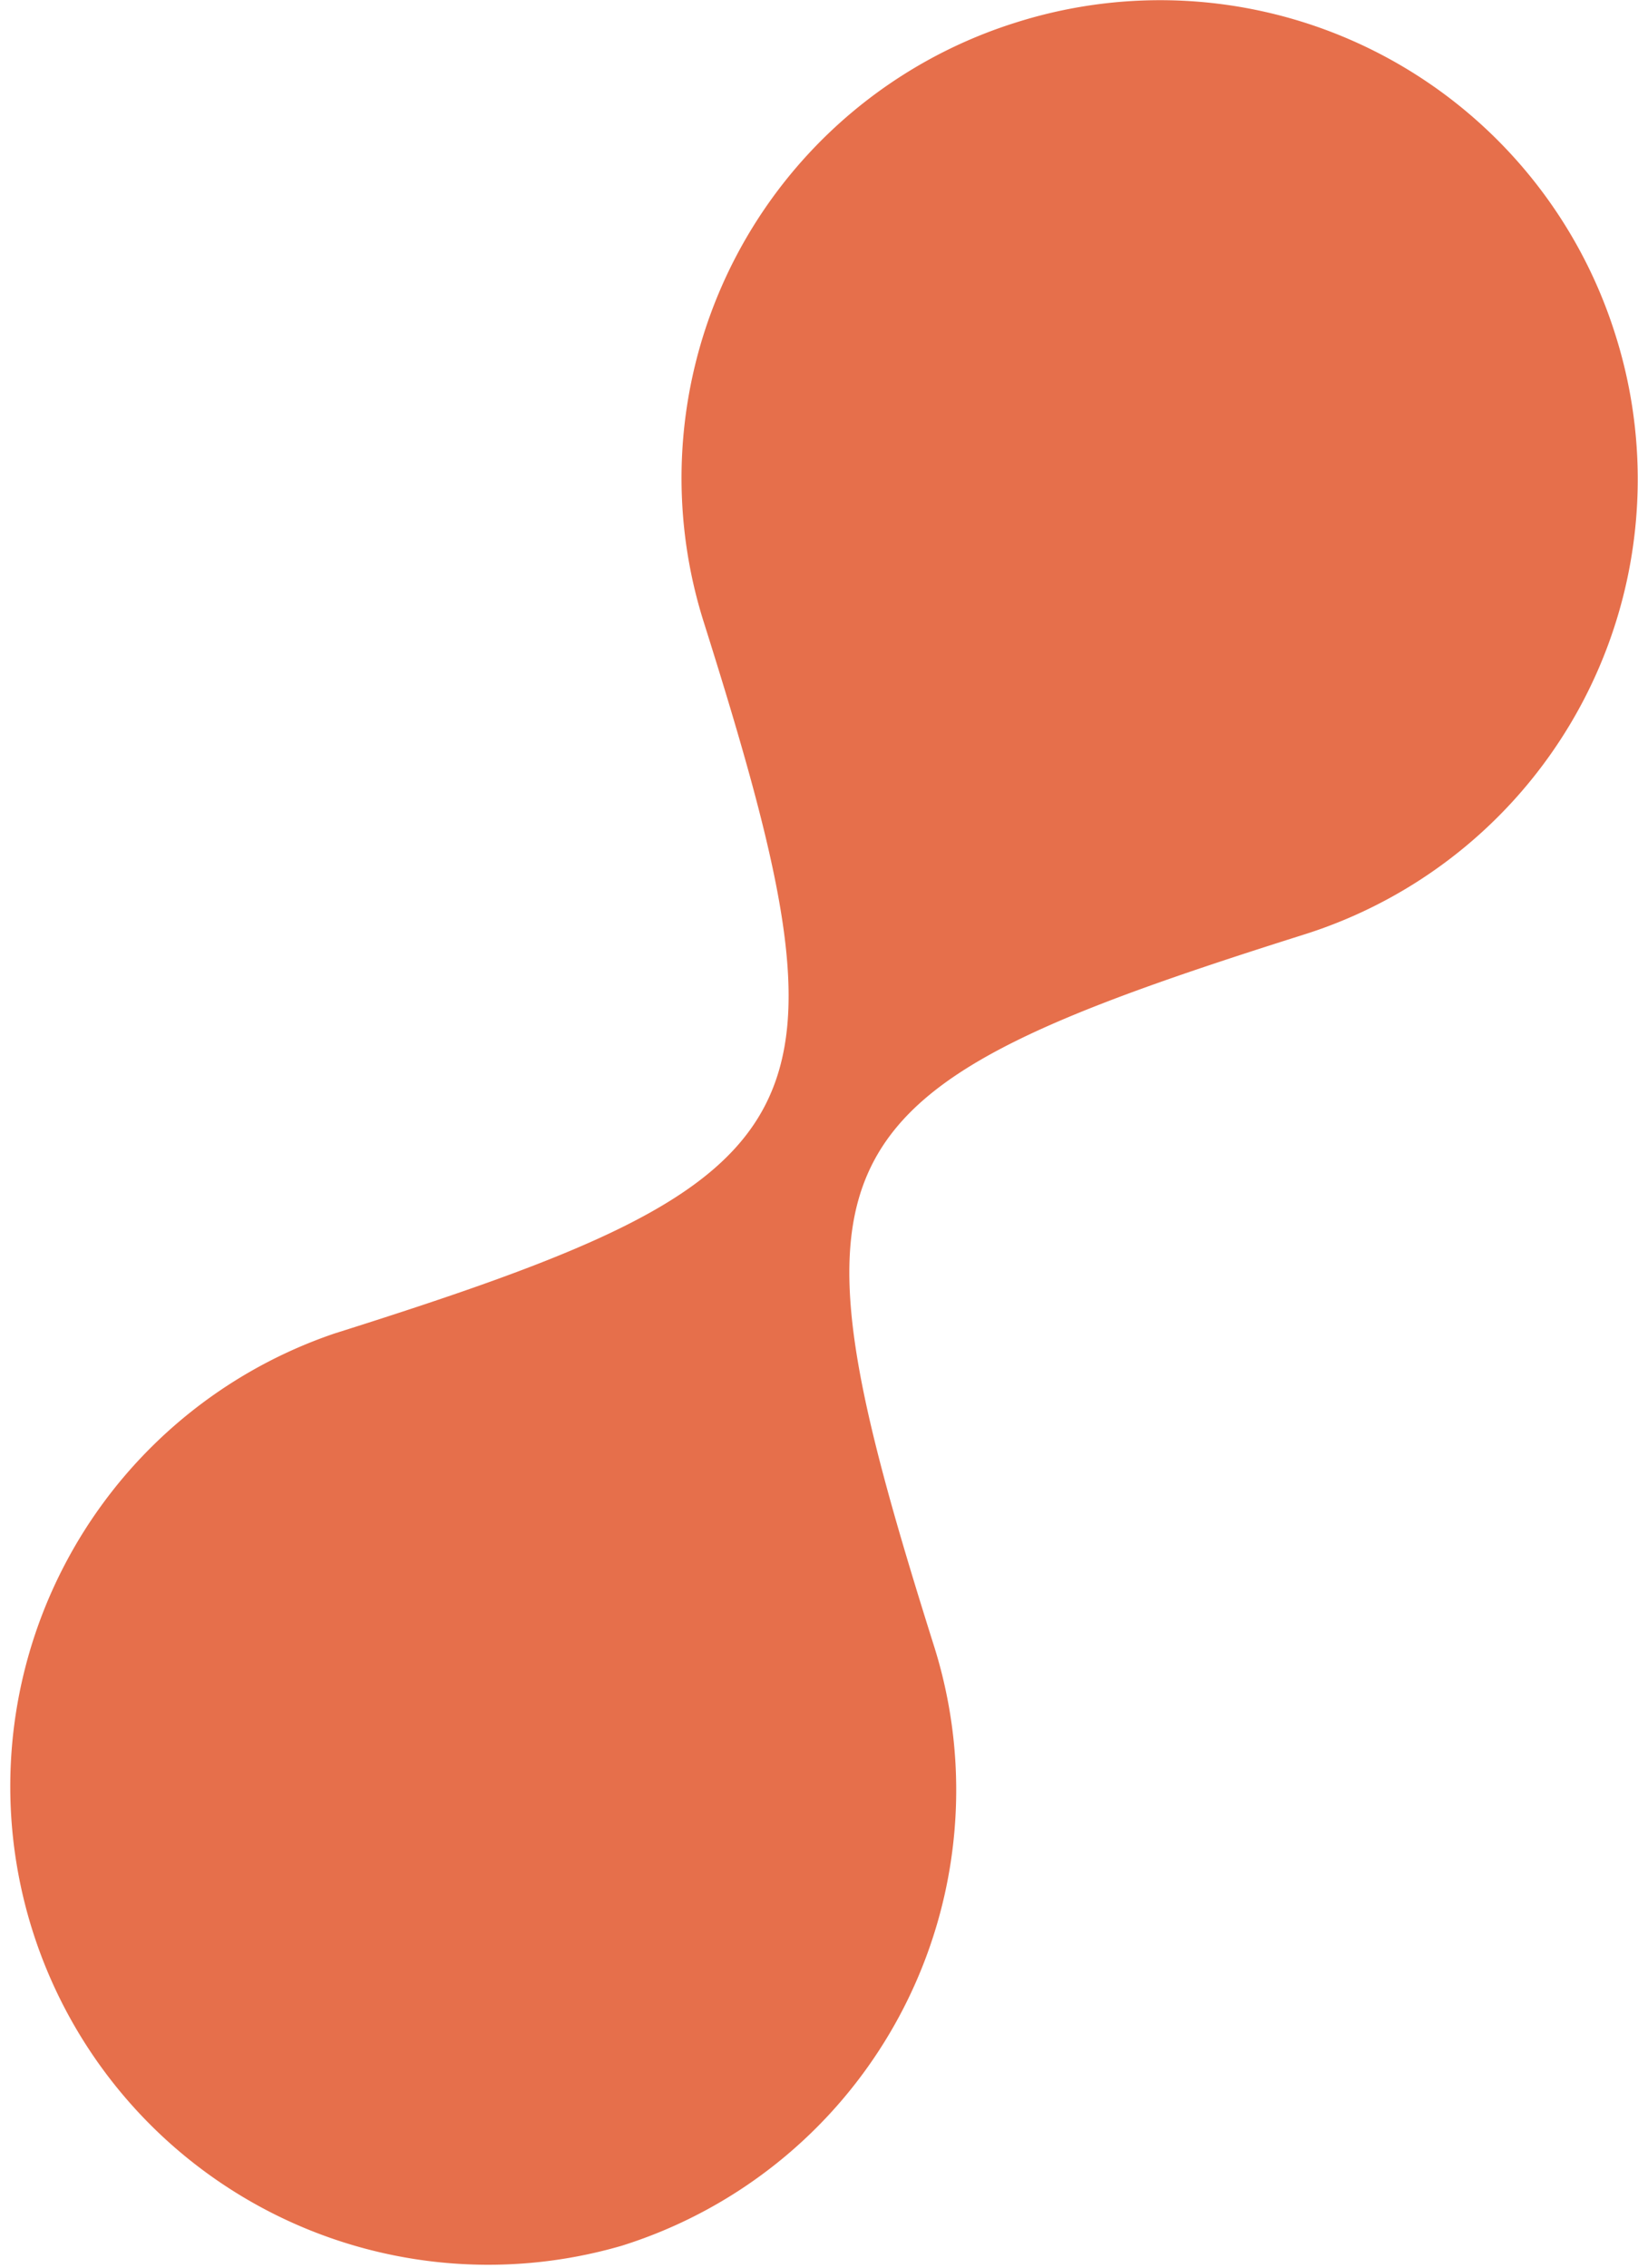 <?xml version="1.0" encoding="UTF-8"?> <svg xmlns="http://www.w3.org/2000/svg" xmlns:xlink="http://www.w3.org/1999/xlink" width="33.877" height="46.878" viewBox="0 0 33.877 46.878"><defs><clipPath id="clip-path"><path id="Tracé_53" data-name="Tracé 53" d="M0,0H33.877V-46.878H0Z" fill="none"></path></clipPath></defs><g id="Groupe_54" data-name="Groupe 54" transform="translate(0 46.878)"><g id="Groupe_51" data-name="Groupe 51" clip-path="url(#clip-path)"><g id="Groupe_50" data-name="Groupe 50" transform="translate(6.915 -19.318)"><path id="Tracé_52" data-name="Tracé 52" d="M0,0C10.3-3.25,10.893-4.395,7.643-14.694a9.866,9.866,0,0,1,6.451-12.4,9.868,9.868,0,0,1,12.4,6.452,9.866,9.866,0,0,1-6.452,12.4C9.749-4.993,9.154-3.846,12.4,6.451a9.871,9.871,0,0,1-6.452,12.4A9.886,9.886,0,0,1,0,0" fill="#e66f4b"></path></g></g></g></svg> 